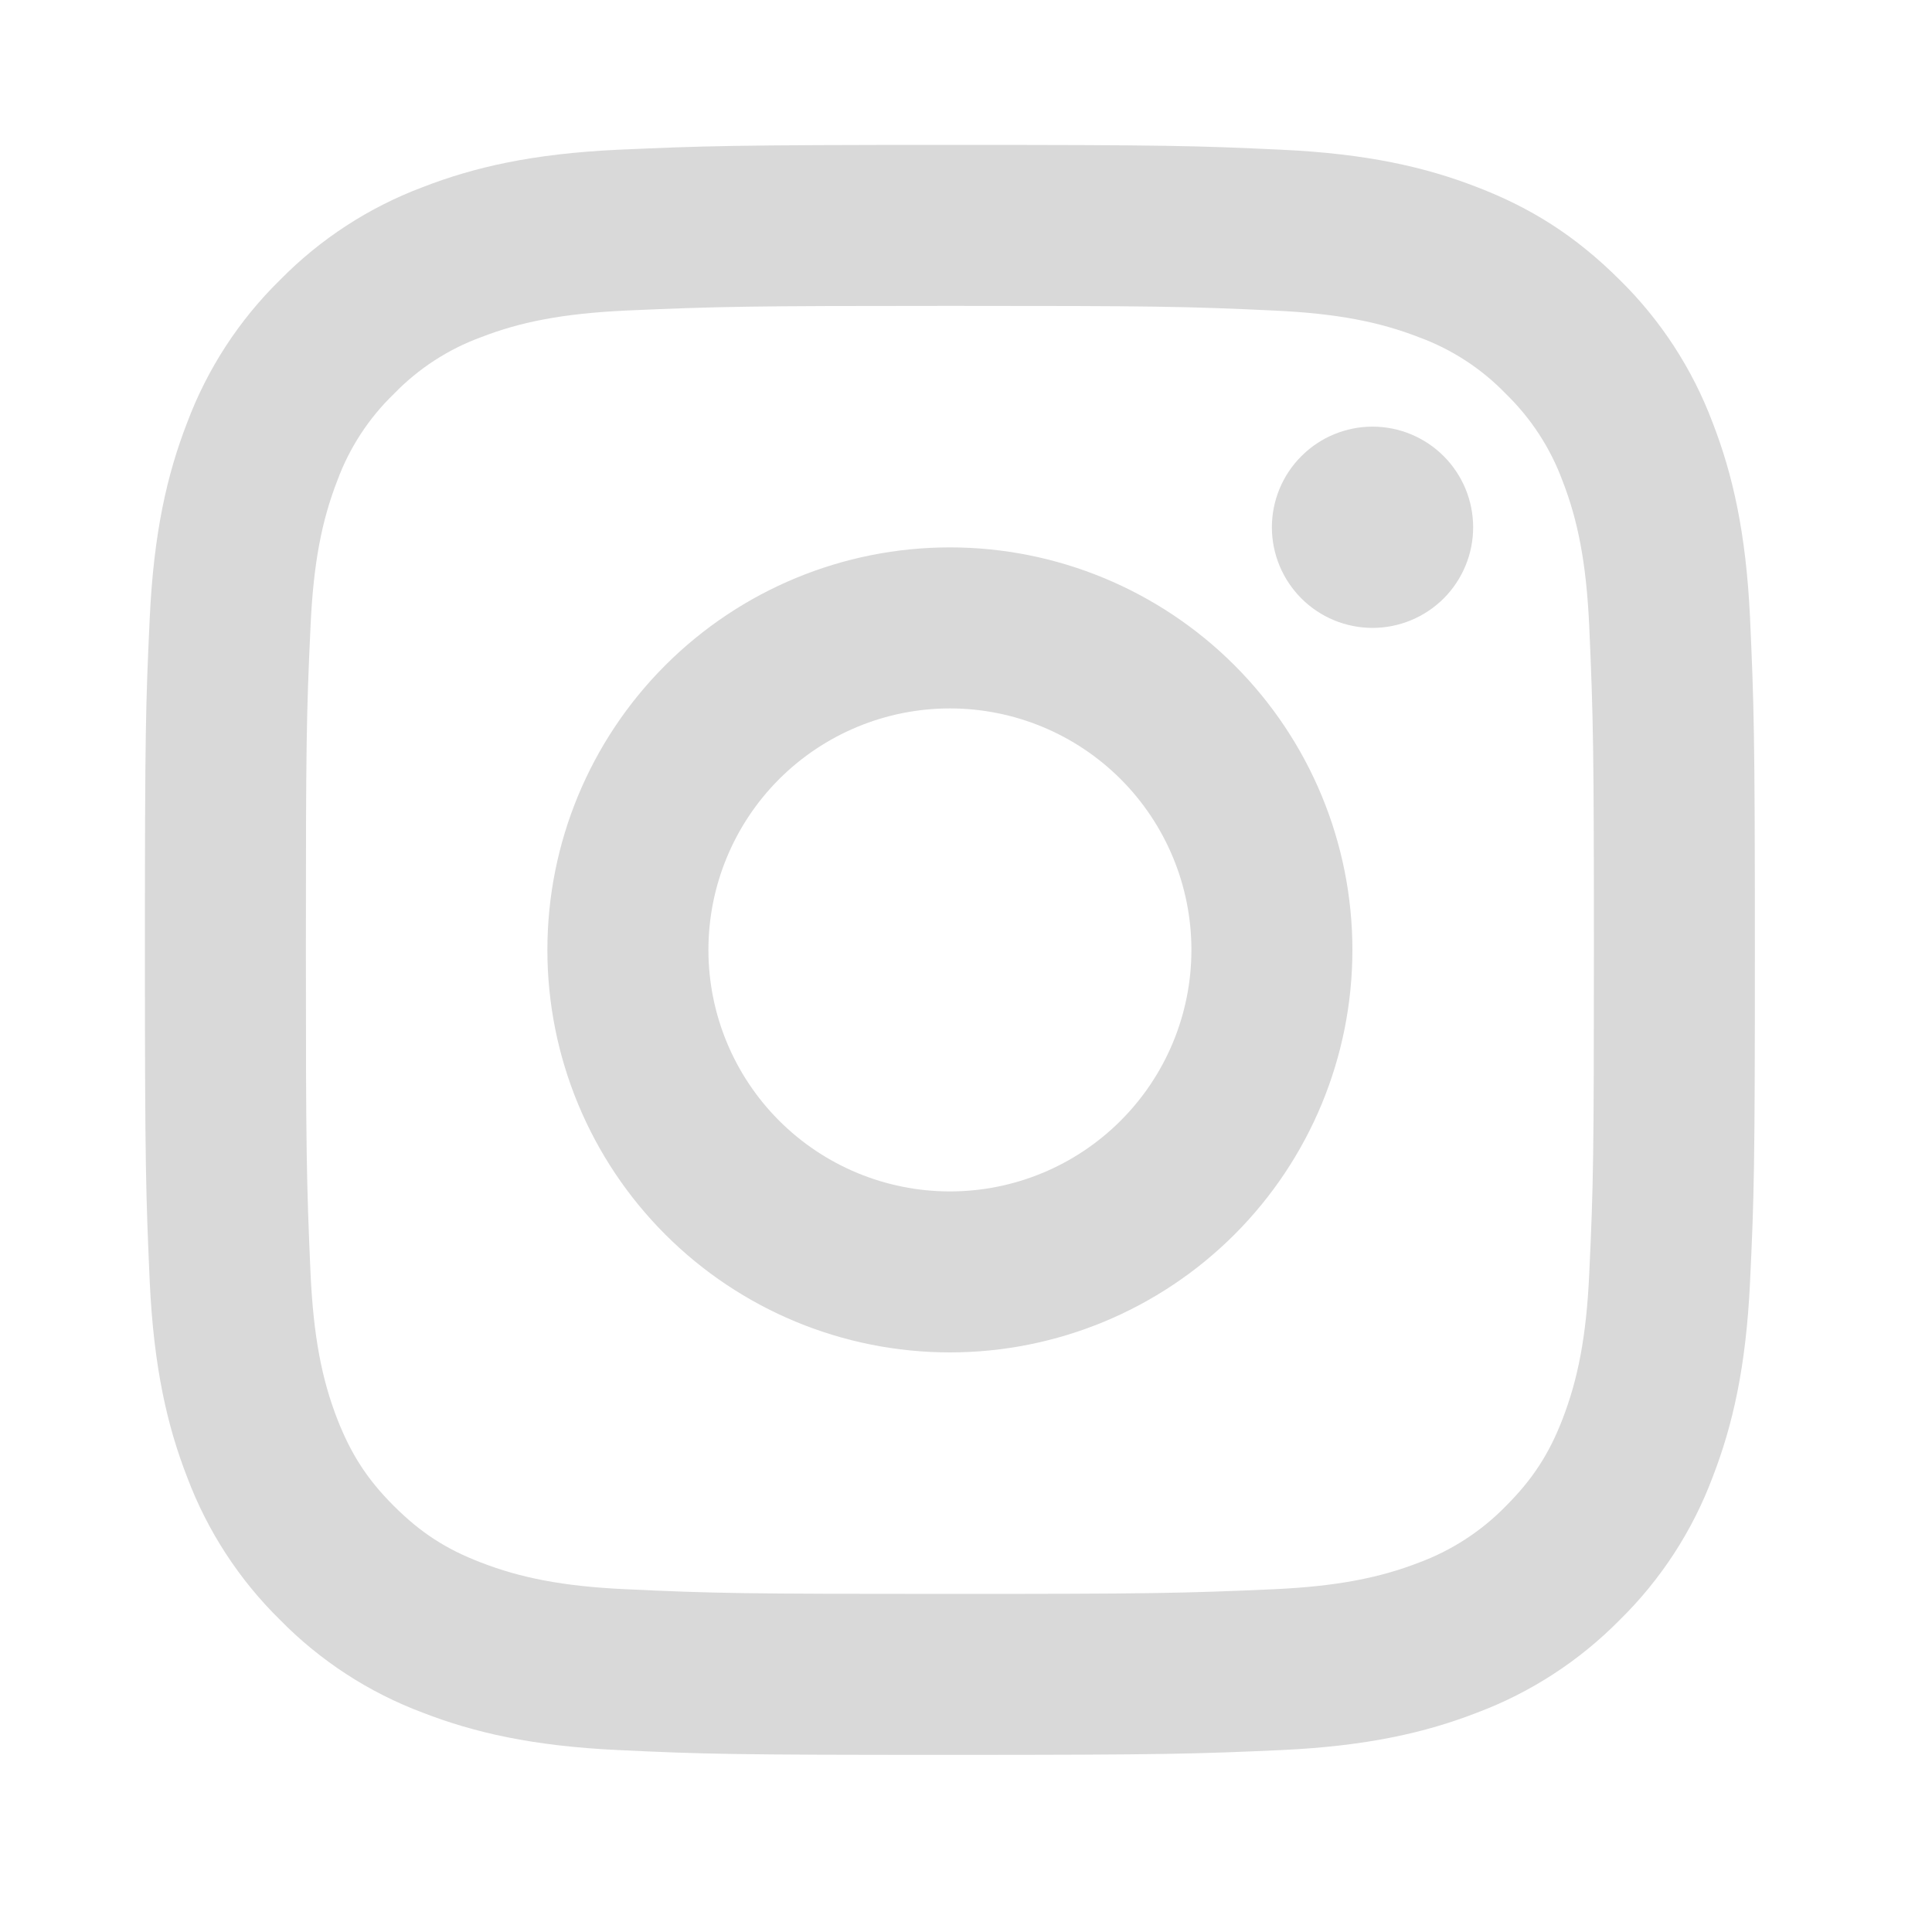 <svg width="40" height="40" viewBox="0 0 40 40" fill="none" xmlns="http://www.w3.org/2000/svg">
<path d="M19.667 14.667C18.341 14.667 17.069 15.194 16.131 16.131C15.194 17.069 14.667 18.341 14.667 19.667C14.667 20.993 15.194 22.265 16.131 23.202C17.069 24.14 18.341 24.667 19.667 24.667C20.993 24.667 22.265 24.14 23.202 23.202C24.14 22.265 24.667 20.993 24.667 19.667C24.667 18.341 24.14 17.069 23.202 16.131C22.265 15.194 20.993 14.667 19.667 14.667ZM19.667 11.333C21.877 11.333 23.996 12.211 25.559 13.774C27.122 15.337 28 17.456 28 19.667C28 21.877 27.122 23.996 25.559 25.559C23.996 27.122 21.877 28 19.667 28C17.456 28 15.337 27.122 13.774 25.559C12.211 23.996 11.333 21.877 11.333 19.667C11.333 17.456 12.211 15.337 13.774 13.774C15.337 12.211 17.456 11.333 19.667 11.333ZM30.5 10.917C30.5 11.469 30.28 11.999 29.89 12.39C29.499 12.78 28.969 13 28.417 13C27.864 13 27.334 12.78 26.944 12.39C26.553 11.999 26.333 11.469 26.333 10.917C26.333 10.364 26.553 9.834 26.944 9.444C27.334 9.053 27.864 8.833 28.417 8.833C28.969 8.833 29.499 9.053 29.89 9.444C30.28 9.834 30.5 10.364 30.5 10.917ZM19.667 6.333C15.543 6.333 14.87 6.345 12.952 6.43C11.645 6.492 10.768 6.667 9.955 6.983C9.274 7.233 8.659 7.634 8.155 8.155C7.633 8.659 7.232 9.274 6.982 9.955C6.665 10.772 6.49 11.647 6.43 12.952C6.343 14.792 6.333 15.435 6.333 19.667C6.333 23.79 6.345 24.463 6.43 26.382C6.492 27.687 6.667 28.565 6.982 29.377C7.265 30.102 7.598 30.623 8.152 31.177C8.713 31.737 9.235 32.072 9.952 32.348C10.775 32.667 11.652 32.843 12.952 32.903C14.792 32.99 15.435 33 19.667 33C23.79 33 24.463 32.988 26.382 32.903C27.685 32.842 28.563 32.667 29.377 32.352C30.056 32.1 30.671 31.701 31.177 31.182C31.738 30.62 32.073 30.098 32.35 29.382C32.667 28.56 32.843 27.682 32.903 26.382C32.99 24.542 33 23.898 33 19.667C33 15.543 32.988 14.87 32.903 12.952C32.842 11.648 32.667 10.768 32.35 9.955C32.099 9.275 31.698 8.66 31.178 8.155C30.675 7.633 30.059 7.232 29.378 6.982C28.562 6.665 27.685 6.49 26.382 6.43C24.542 6.343 23.898 6.333 19.667 6.333ZM19.667 3C24.195 3 24.76 3.017 26.537 3.1C28.312 3.183 29.52 3.462 30.583 3.875C31.683 4.298 32.61 4.872 33.537 5.797C34.384 6.63 35.04 7.638 35.458 8.75C35.87 9.812 36.15 11.022 36.233 12.797C36.312 14.573 36.333 15.138 36.333 19.667C36.333 24.195 36.317 24.76 36.233 26.537C36.15 28.312 35.87 29.52 35.458 30.583C35.041 31.696 34.385 32.704 33.537 33.537C32.703 34.384 31.695 35.04 30.583 35.458C29.522 35.87 28.312 36.15 26.537 36.233C24.76 36.312 24.195 36.333 19.667 36.333C15.138 36.333 14.573 36.317 12.797 36.233C11.022 36.15 9.813 35.87 8.75 35.458C7.637 35.041 6.629 34.385 5.797 33.537C4.949 32.704 4.293 31.696 3.875 30.583C3.462 29.522 3.183 28.312 3.1 26.537C3.022 24.76 3 24.195 3 19.667C3 15.138 3.017 14.573 3.1 12.797C3.183 11.02 3.462 9.813 3.875 8.75C4.292 7.637 4.948 6.629 5.797 5.797C6.629 4.949 7.637 4.293 8.75 3.875C9.813 3.462 11.02 3.183 12.797 3.1C14.573 3.022 15.138 3 19.667 3Z" fill="#D9D9D9"/>
</svg>
